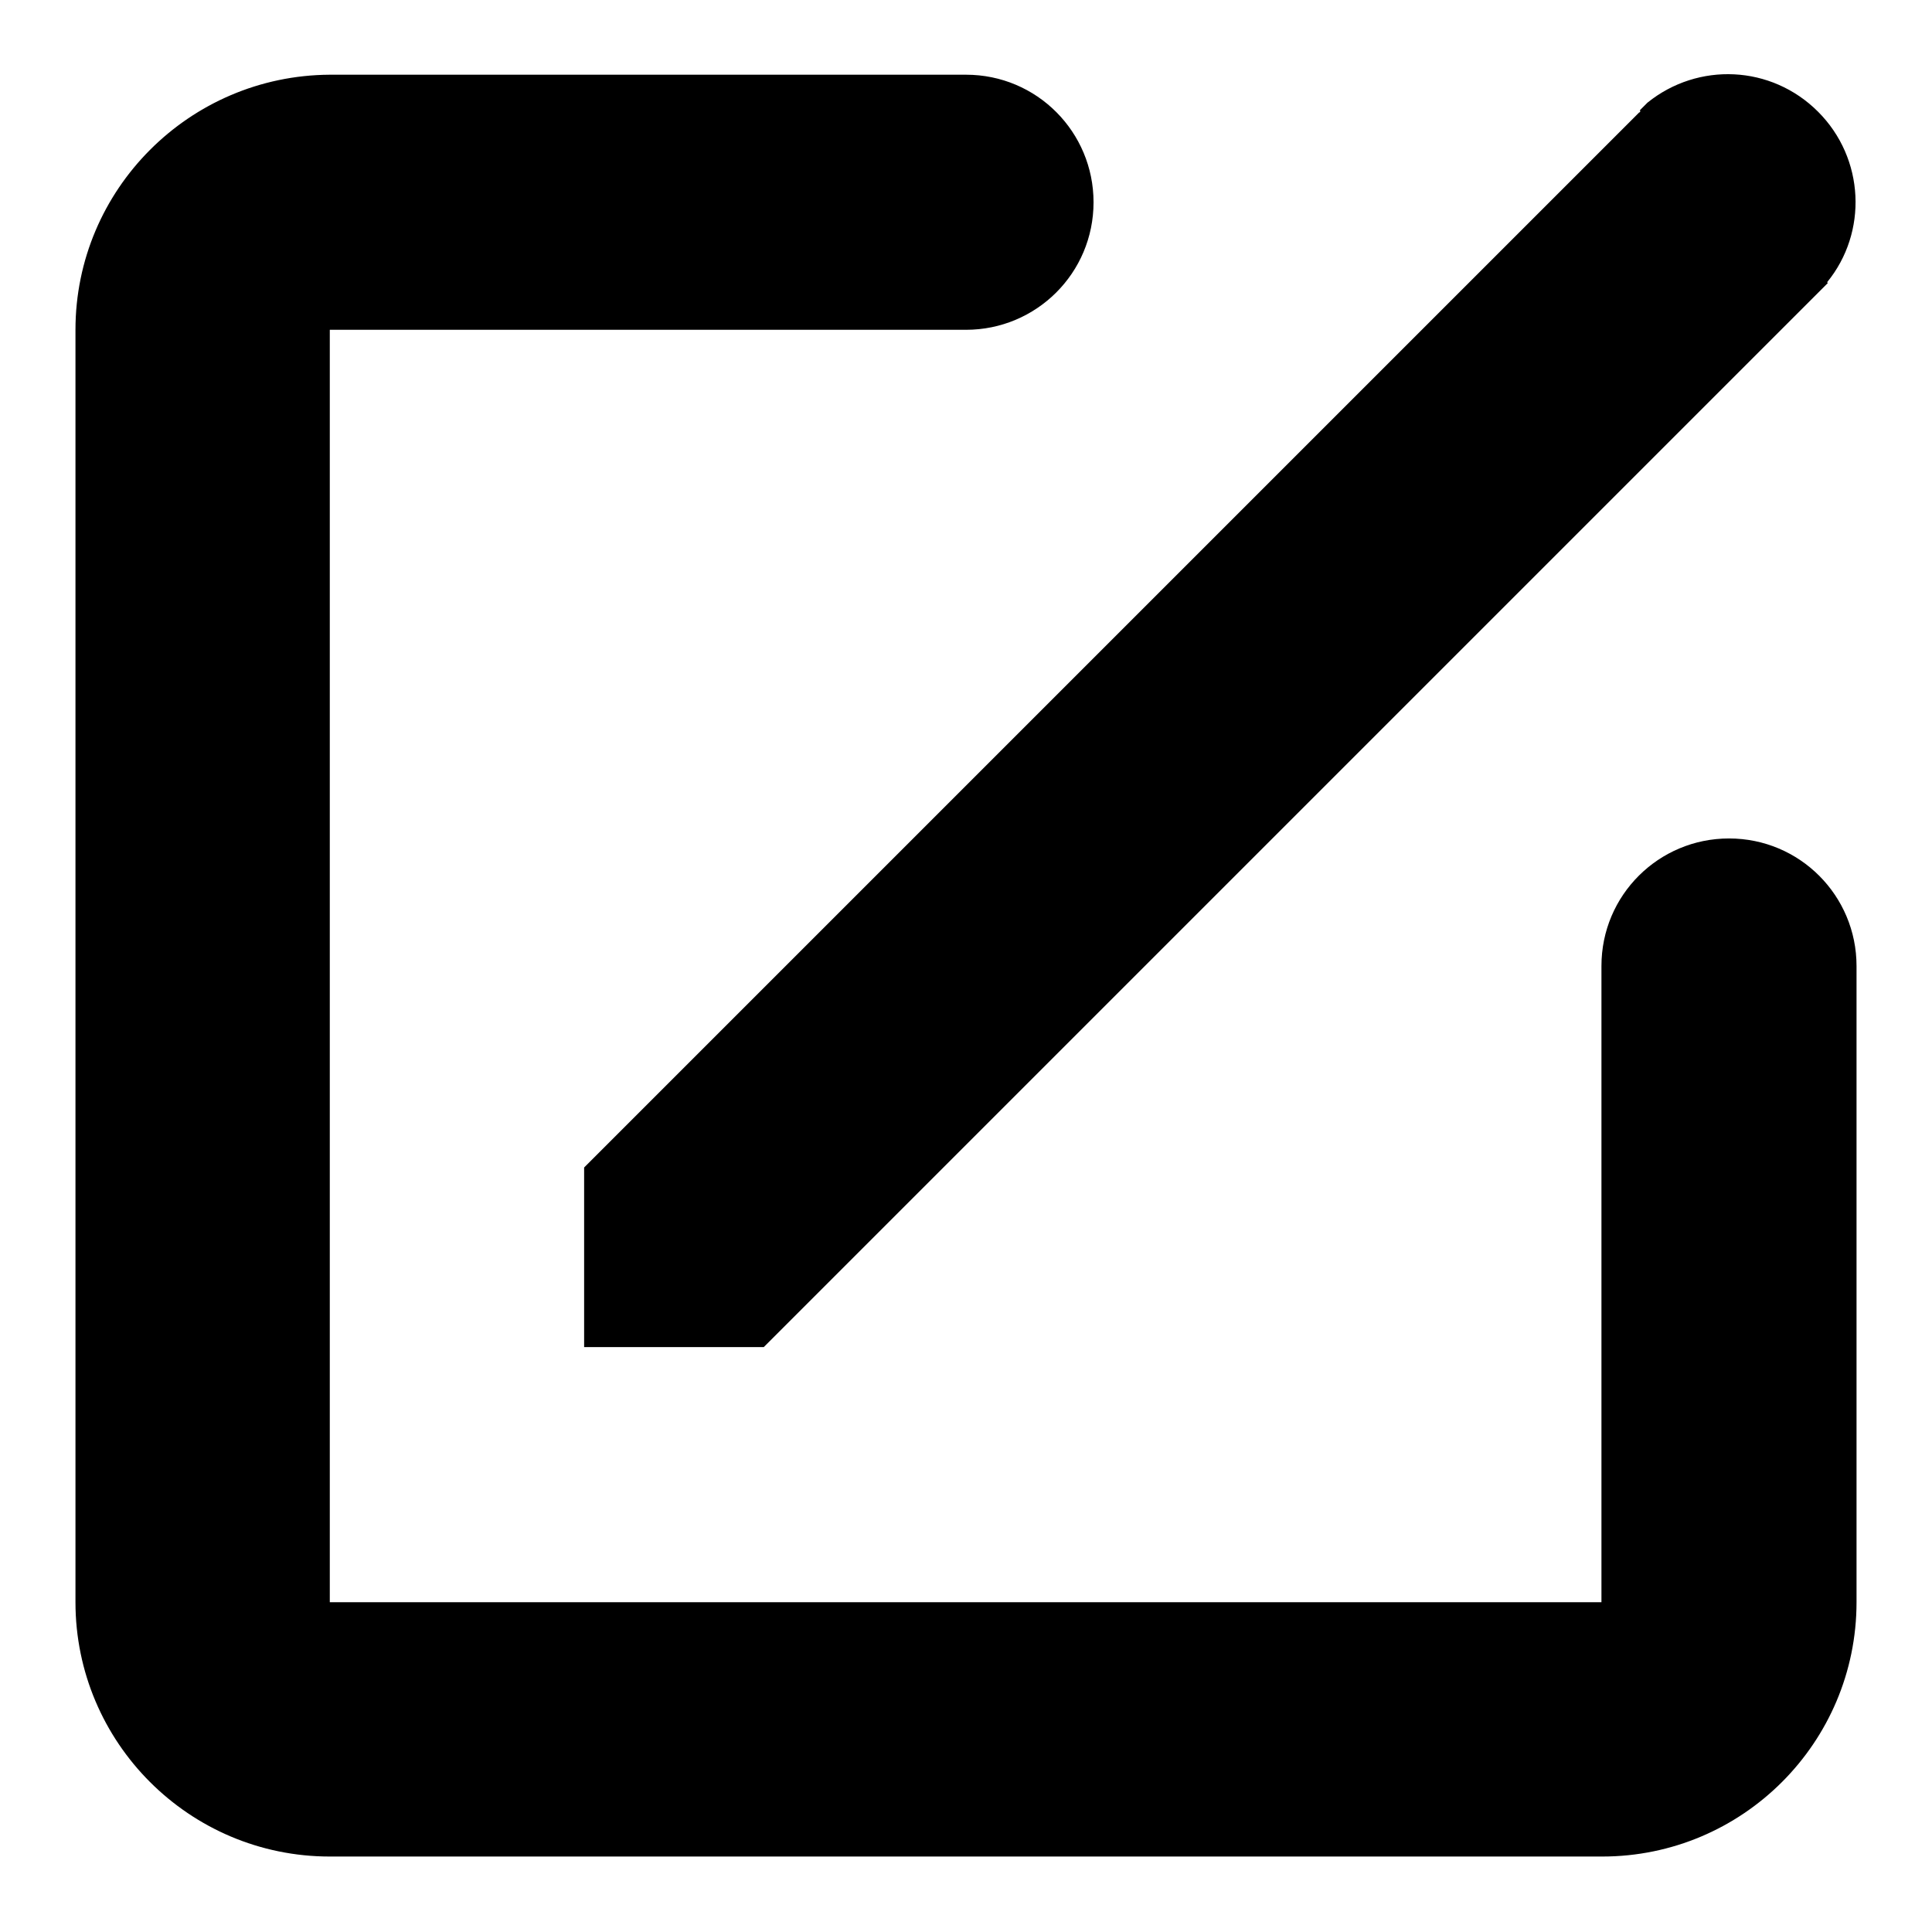 <?xml version="1.0" encoding="utf-8"?>
<!-- Svg Vector Icons : http://www.onlinewebfonts.com/icon -->
<!DOCTYPE svg PUBLIC "-//W3C//DTD SVG 1.1//EN" "http://www.w3.org/Graphics/SVG/1.1/DTD/svg11.dtd">
<svg version="1.1" xmlns="http://www.w3.org/2000/svg" xmlns:xlink="http://www.w3.org/1999/xlink" x="0px" y="0px" viewBox="0 0 256 256" enable-background="new 0 0 256 256" xml:space="preserve">
<g><g><path fill="#000000" d="M229.1,111.1c-9.3,0-16.9,7.5-16.9,16.9v84.3H43.7V43.7H128c9.3,0,16.9-7.5,16.9-16.9c0-9.3-7.5-16.9-16.9-16.9H43.7C25.1,10,10,25.1,10,43.7v168.6c0,18.6,15.1,33.7,33.7,33.7h168.6c18.6,0,33.7-15.1,33.7-33.7V128C246,118.7,238.5,111.1,229.1,111.1L229.1,111.1z M217.2,14.9L77.4,154.7l0,0v23.8h23.8l0,0l141-141l-0.1-0.1c5.4-6.6,5-16.4-1.2-22.6c-6.2-6.2-15.9-6.6-22.6-1.2l0,0l-1,1C217.4,14.8,217.3,14.9,217.2,14.9L217.2,14.9L217.2,14.9z"/></g></g>
</svg>